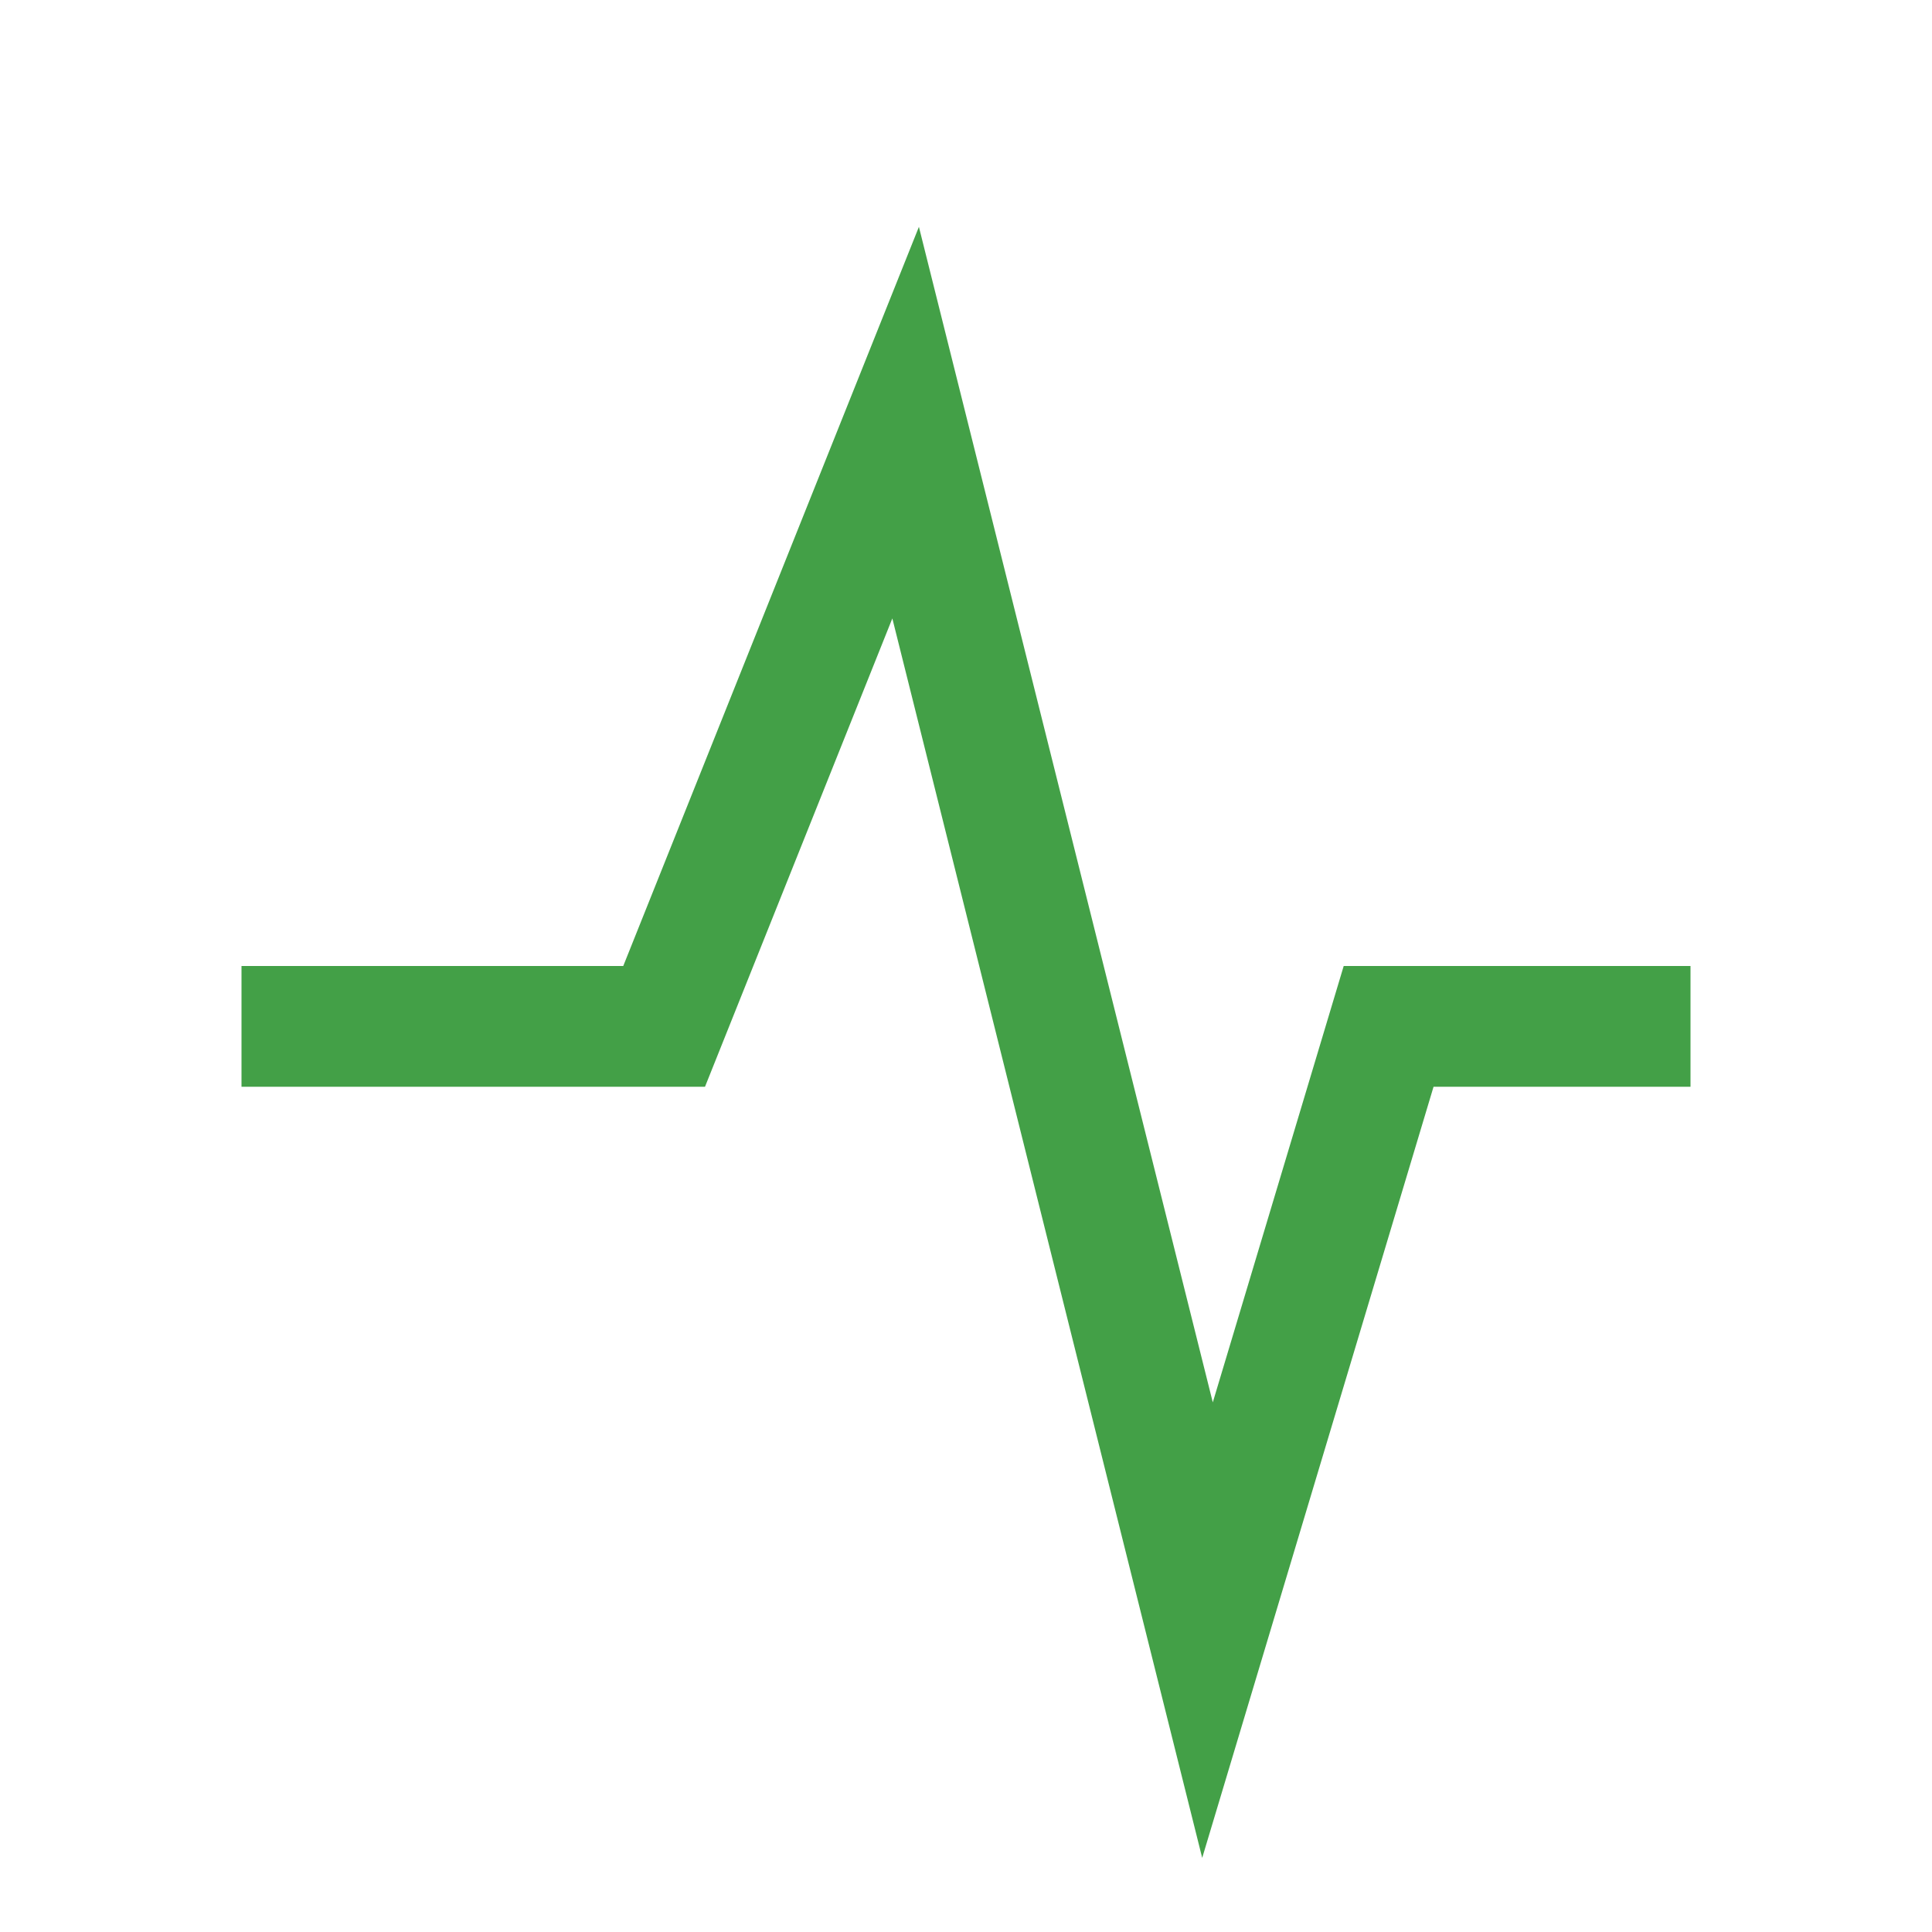 <?xml version="1.0" encoding="UTF-8"?>
<svg xmlns="http://www.w3.org/2000/svg" width="32" height="32" viewBox="0 0 32 32"><polyline points="4,17 11,17 15,7 20,27 23,17 28,17" fill="none" stroke="#43A047" stroke-width="2"/></svg>